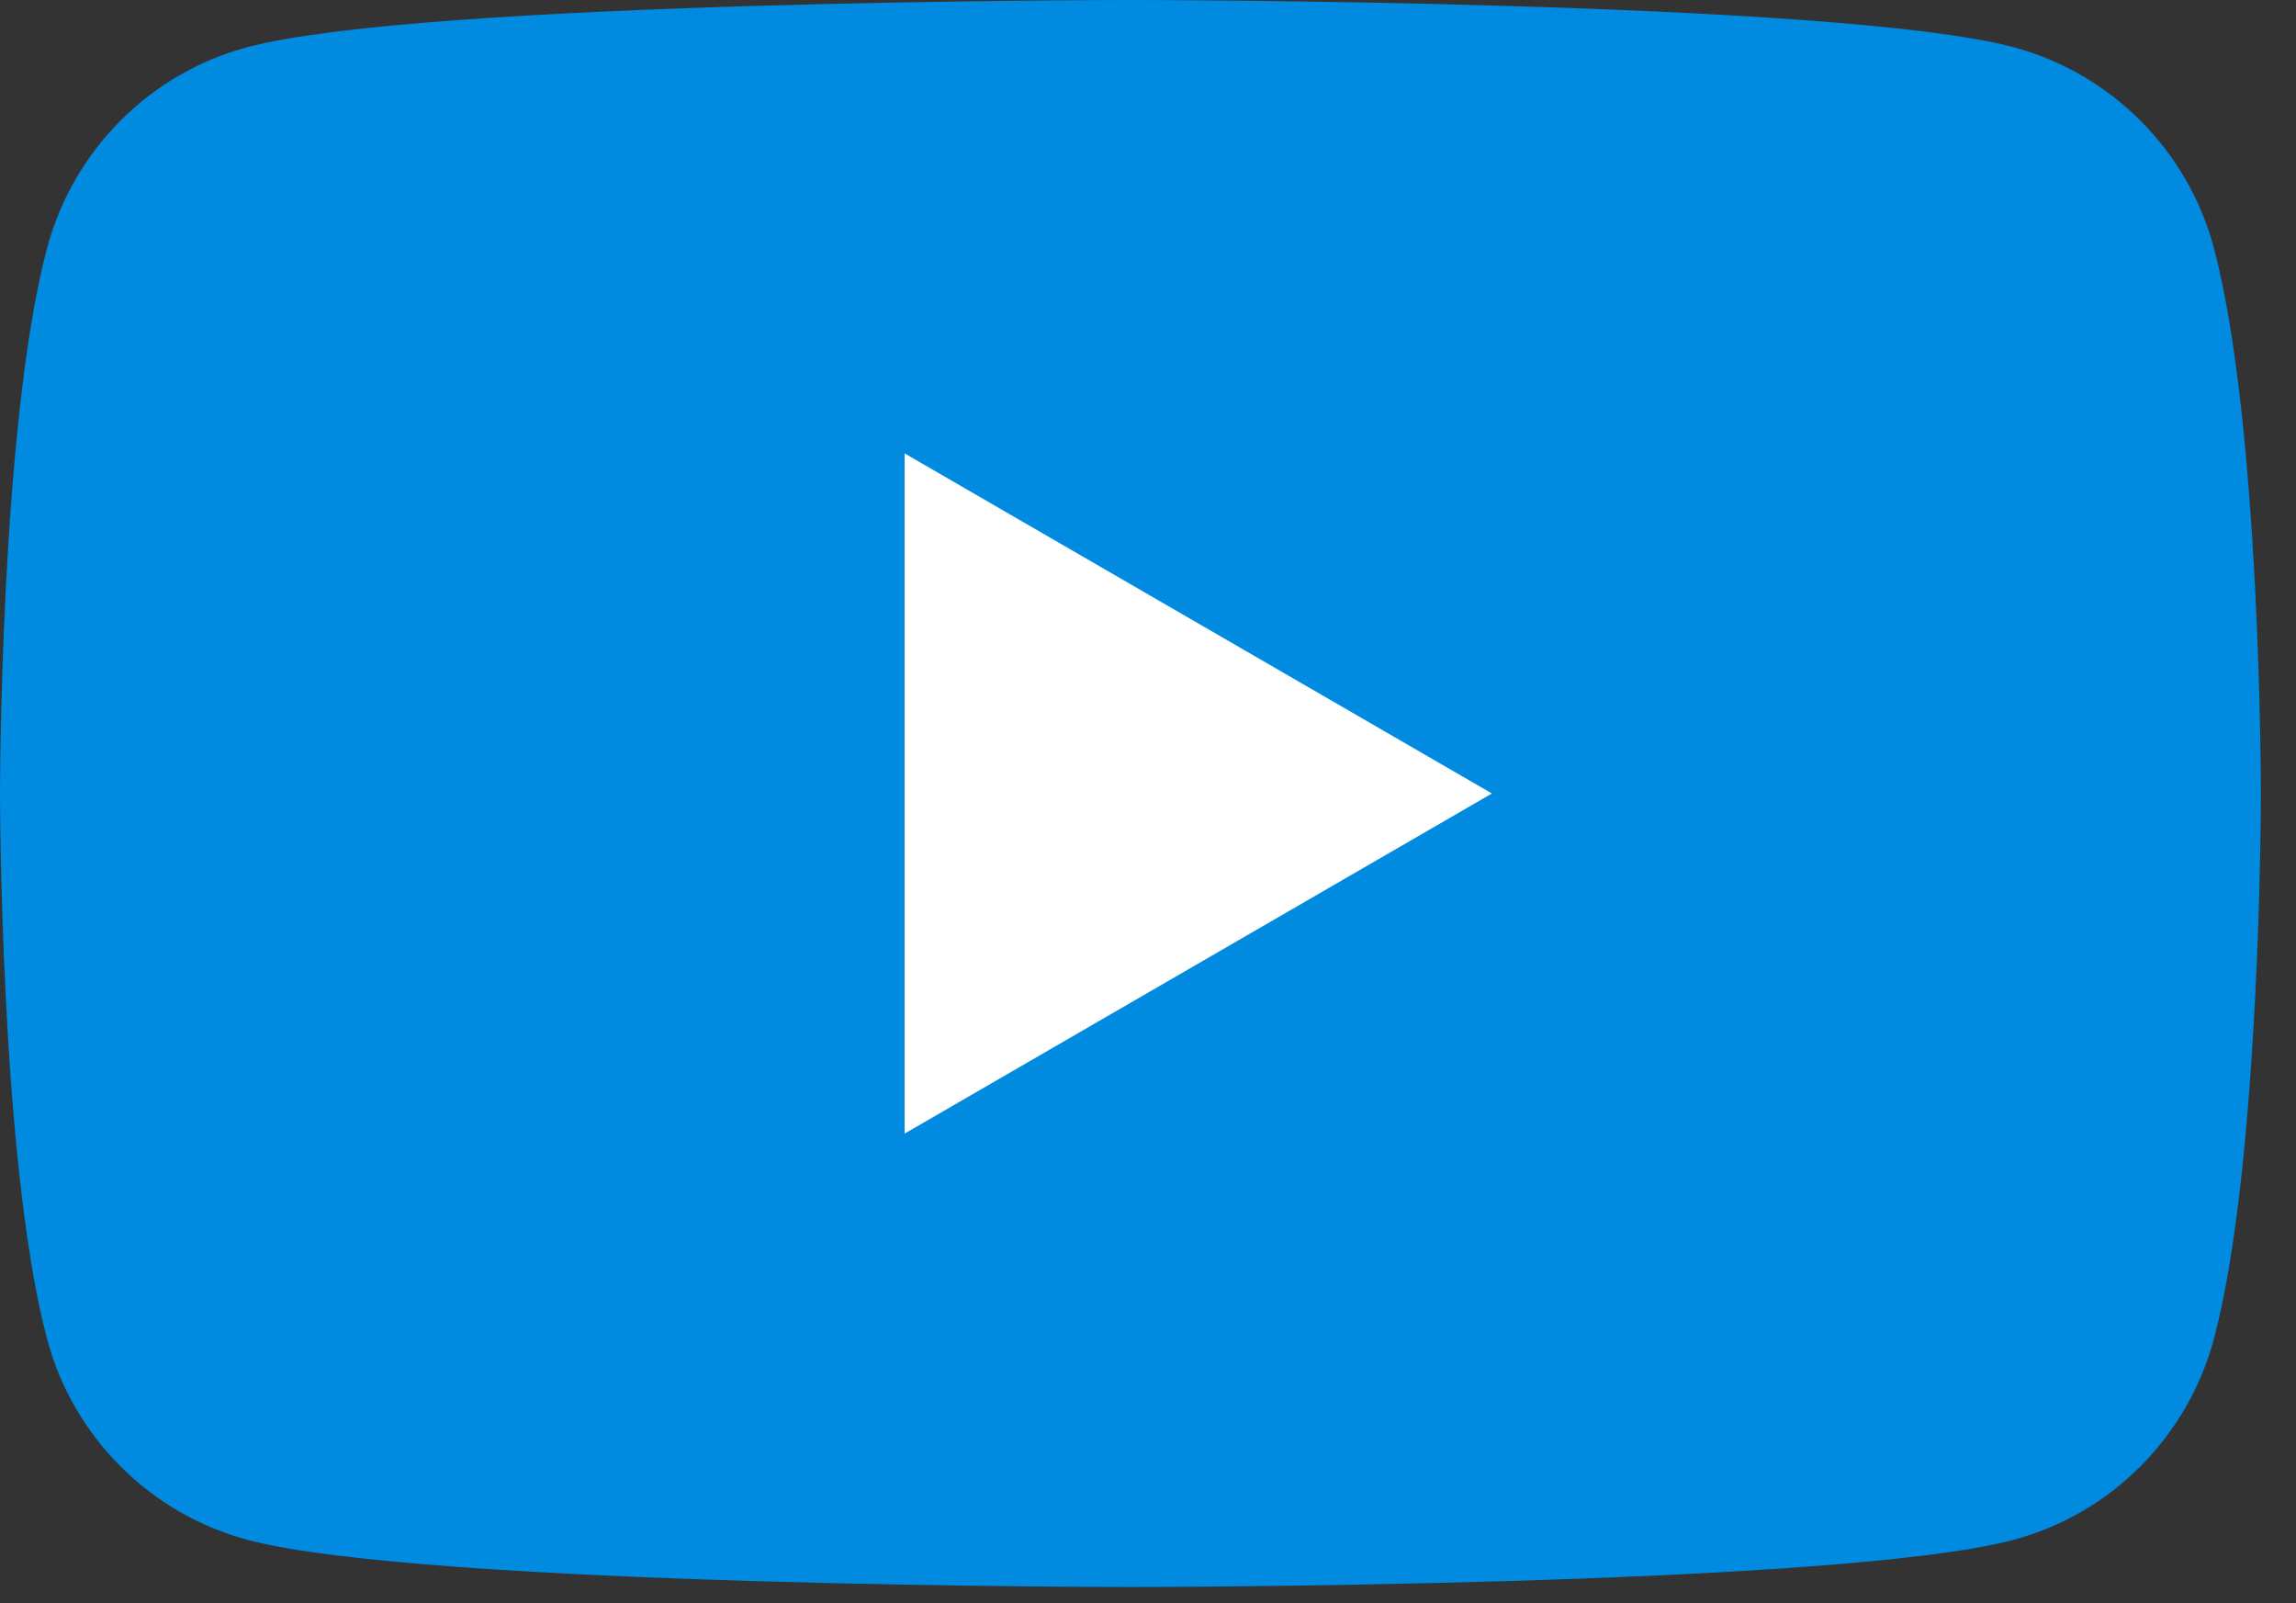 <svg width="53" height="37" viewBox="0 0 53 37" fill="none" xmlns="http://www.w3.org/2000/svg">
<rect x="0" y="0" width="53" height="37" fill="#333333" stroke="none"/>
<g id="Vector">
<path d="M51.103 5.718C50.505 3.471 48.736 1.698 46.486 1.09C42.418 3.9691e-07 26.095 0 26.095 0C26.095 0 9.78 3.9691e-07 5.704 1.09C3.462 1.69 1.694 3.463 1.088 5.718C0 9.797 0 18.312 0 18.312C0 18.312 0 26.828 1.088 30.906C1.685 33.154 3.454 34.927 5.704 35.534C9.78 36.625 26.095 36.625 26.095 36.625C26.095 36.625 42.418 36.625 46.486 35.534C48.728 34.935 50.496 33.162 51.103 30.906C52.19 26.828 52.19 18.312 52.19 18.312C52.19 18.312 52.19 9.797 51.103 5.718Z" fill="#008AE0"/>
<path d="M20.881 26.162L34.439 18.312L20.881 10.463V26.162Z" fill="white"/>
</g>
</svg>
